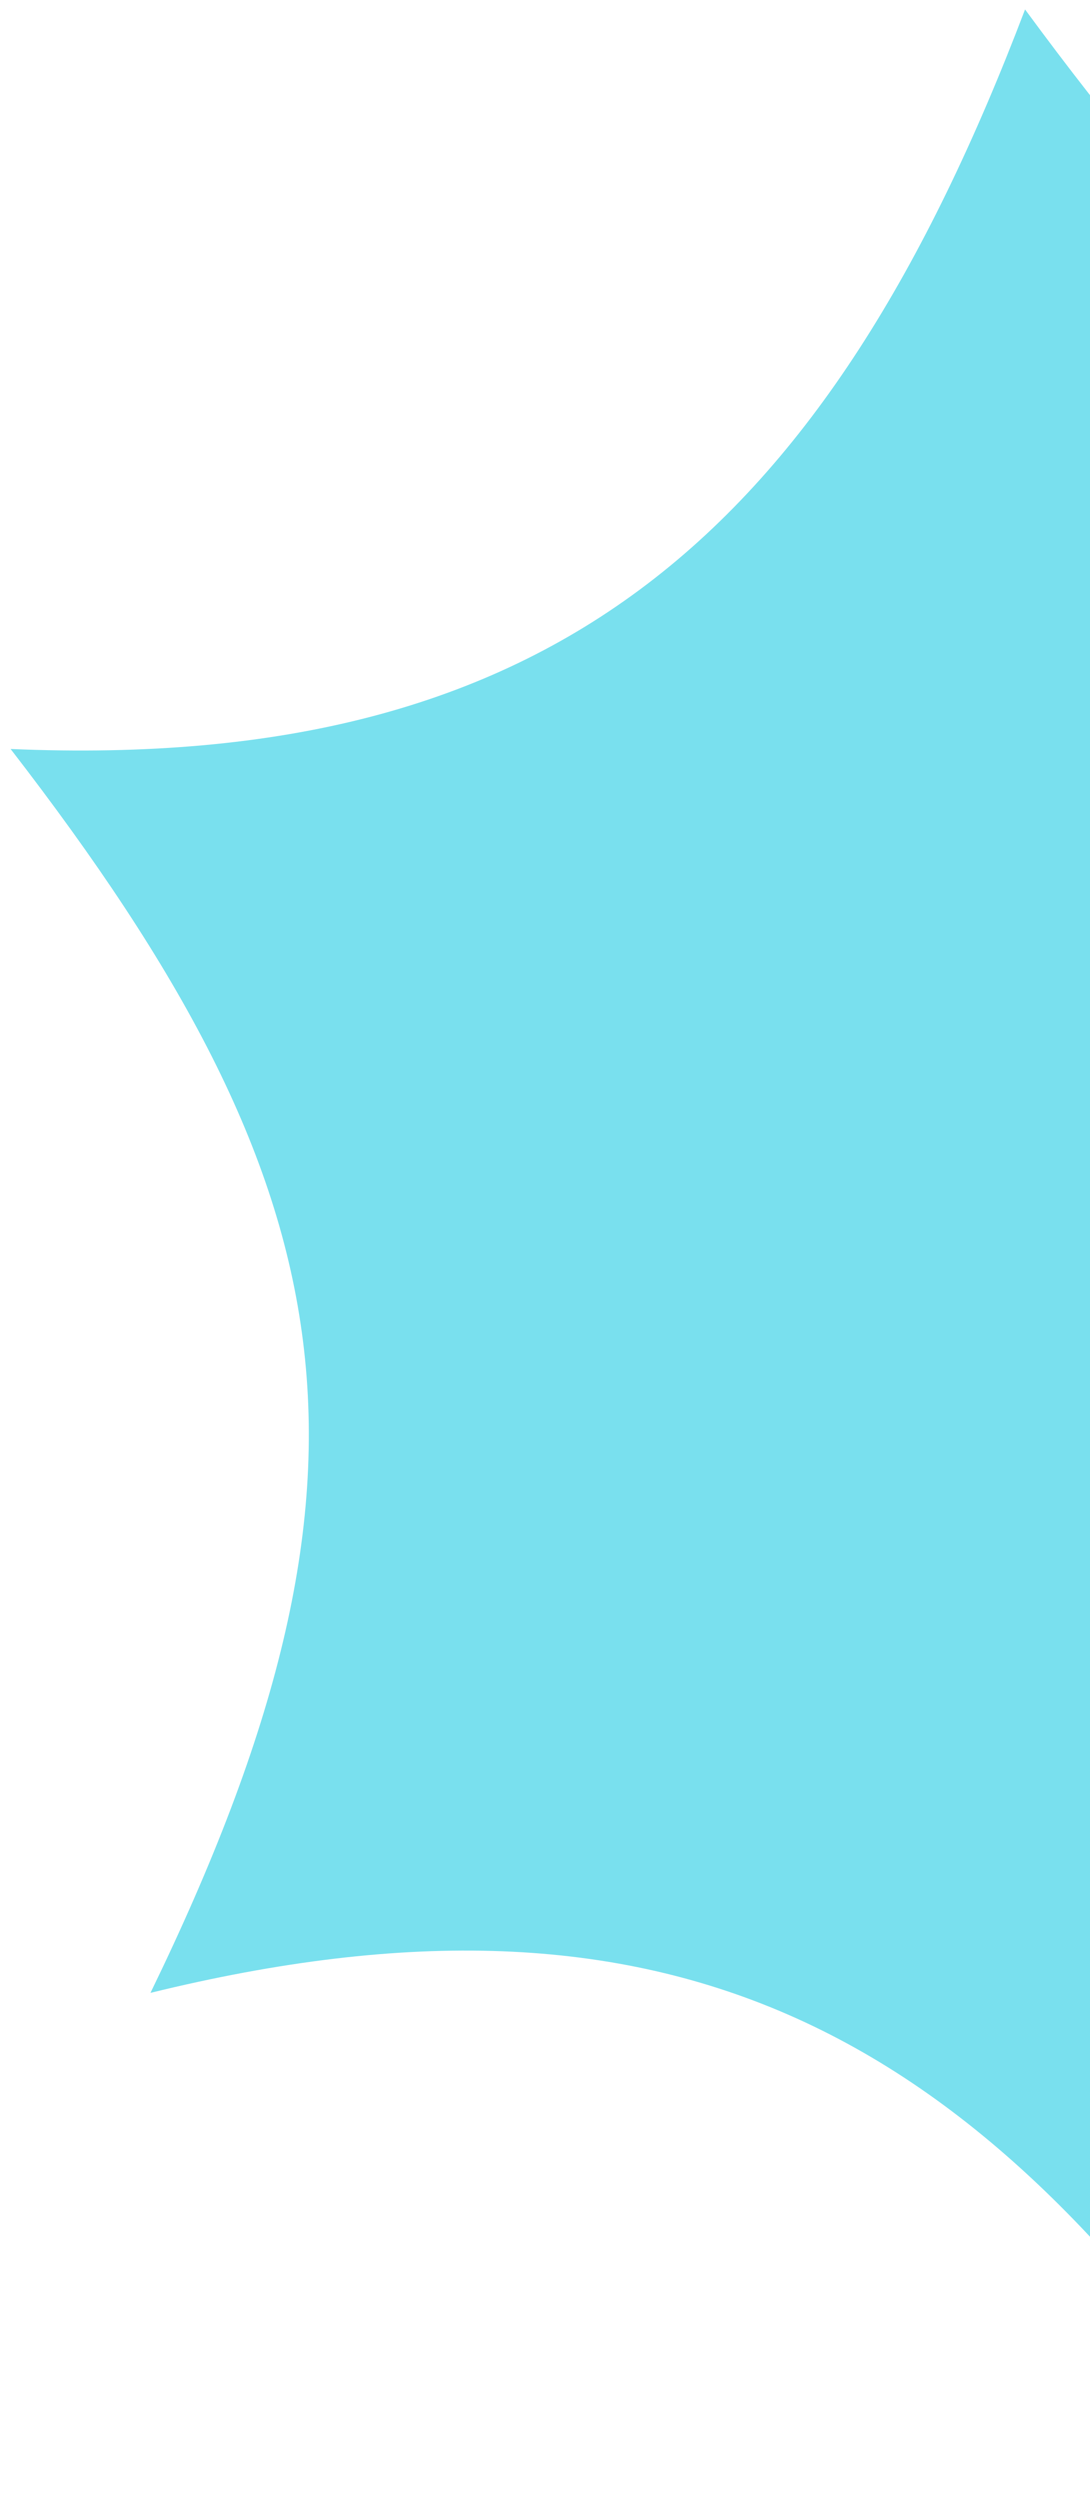 <svg width="96" height="220" viewBox="0 0 96 220" fill="none" xmlns="http://www.w3.org/2000/svg">
<g clip-path="url(#clip0_525_1572)">
<path d="M190.455 44.98C168.956 90.371 171.726 115.789 201.756 155.959C155.595 150.924 131.223 173.205 113.221 219.252C86.296 177.903 58.693 164.221 13.252 175.368C35.495 129.645 30.952 104.723 0.932 65.908C48.849 67.96 72.784 46.824 90.28 0.83C120.403 41.789 144.072 55.838 190.455 44.98Z" fill="#79E0EE"/>
</g>
<defs>
<clipPath id="clip0_525_1572">
<rect width="202" height="220" fill="white"/>
</clipPath>
</defs>
</svg>
